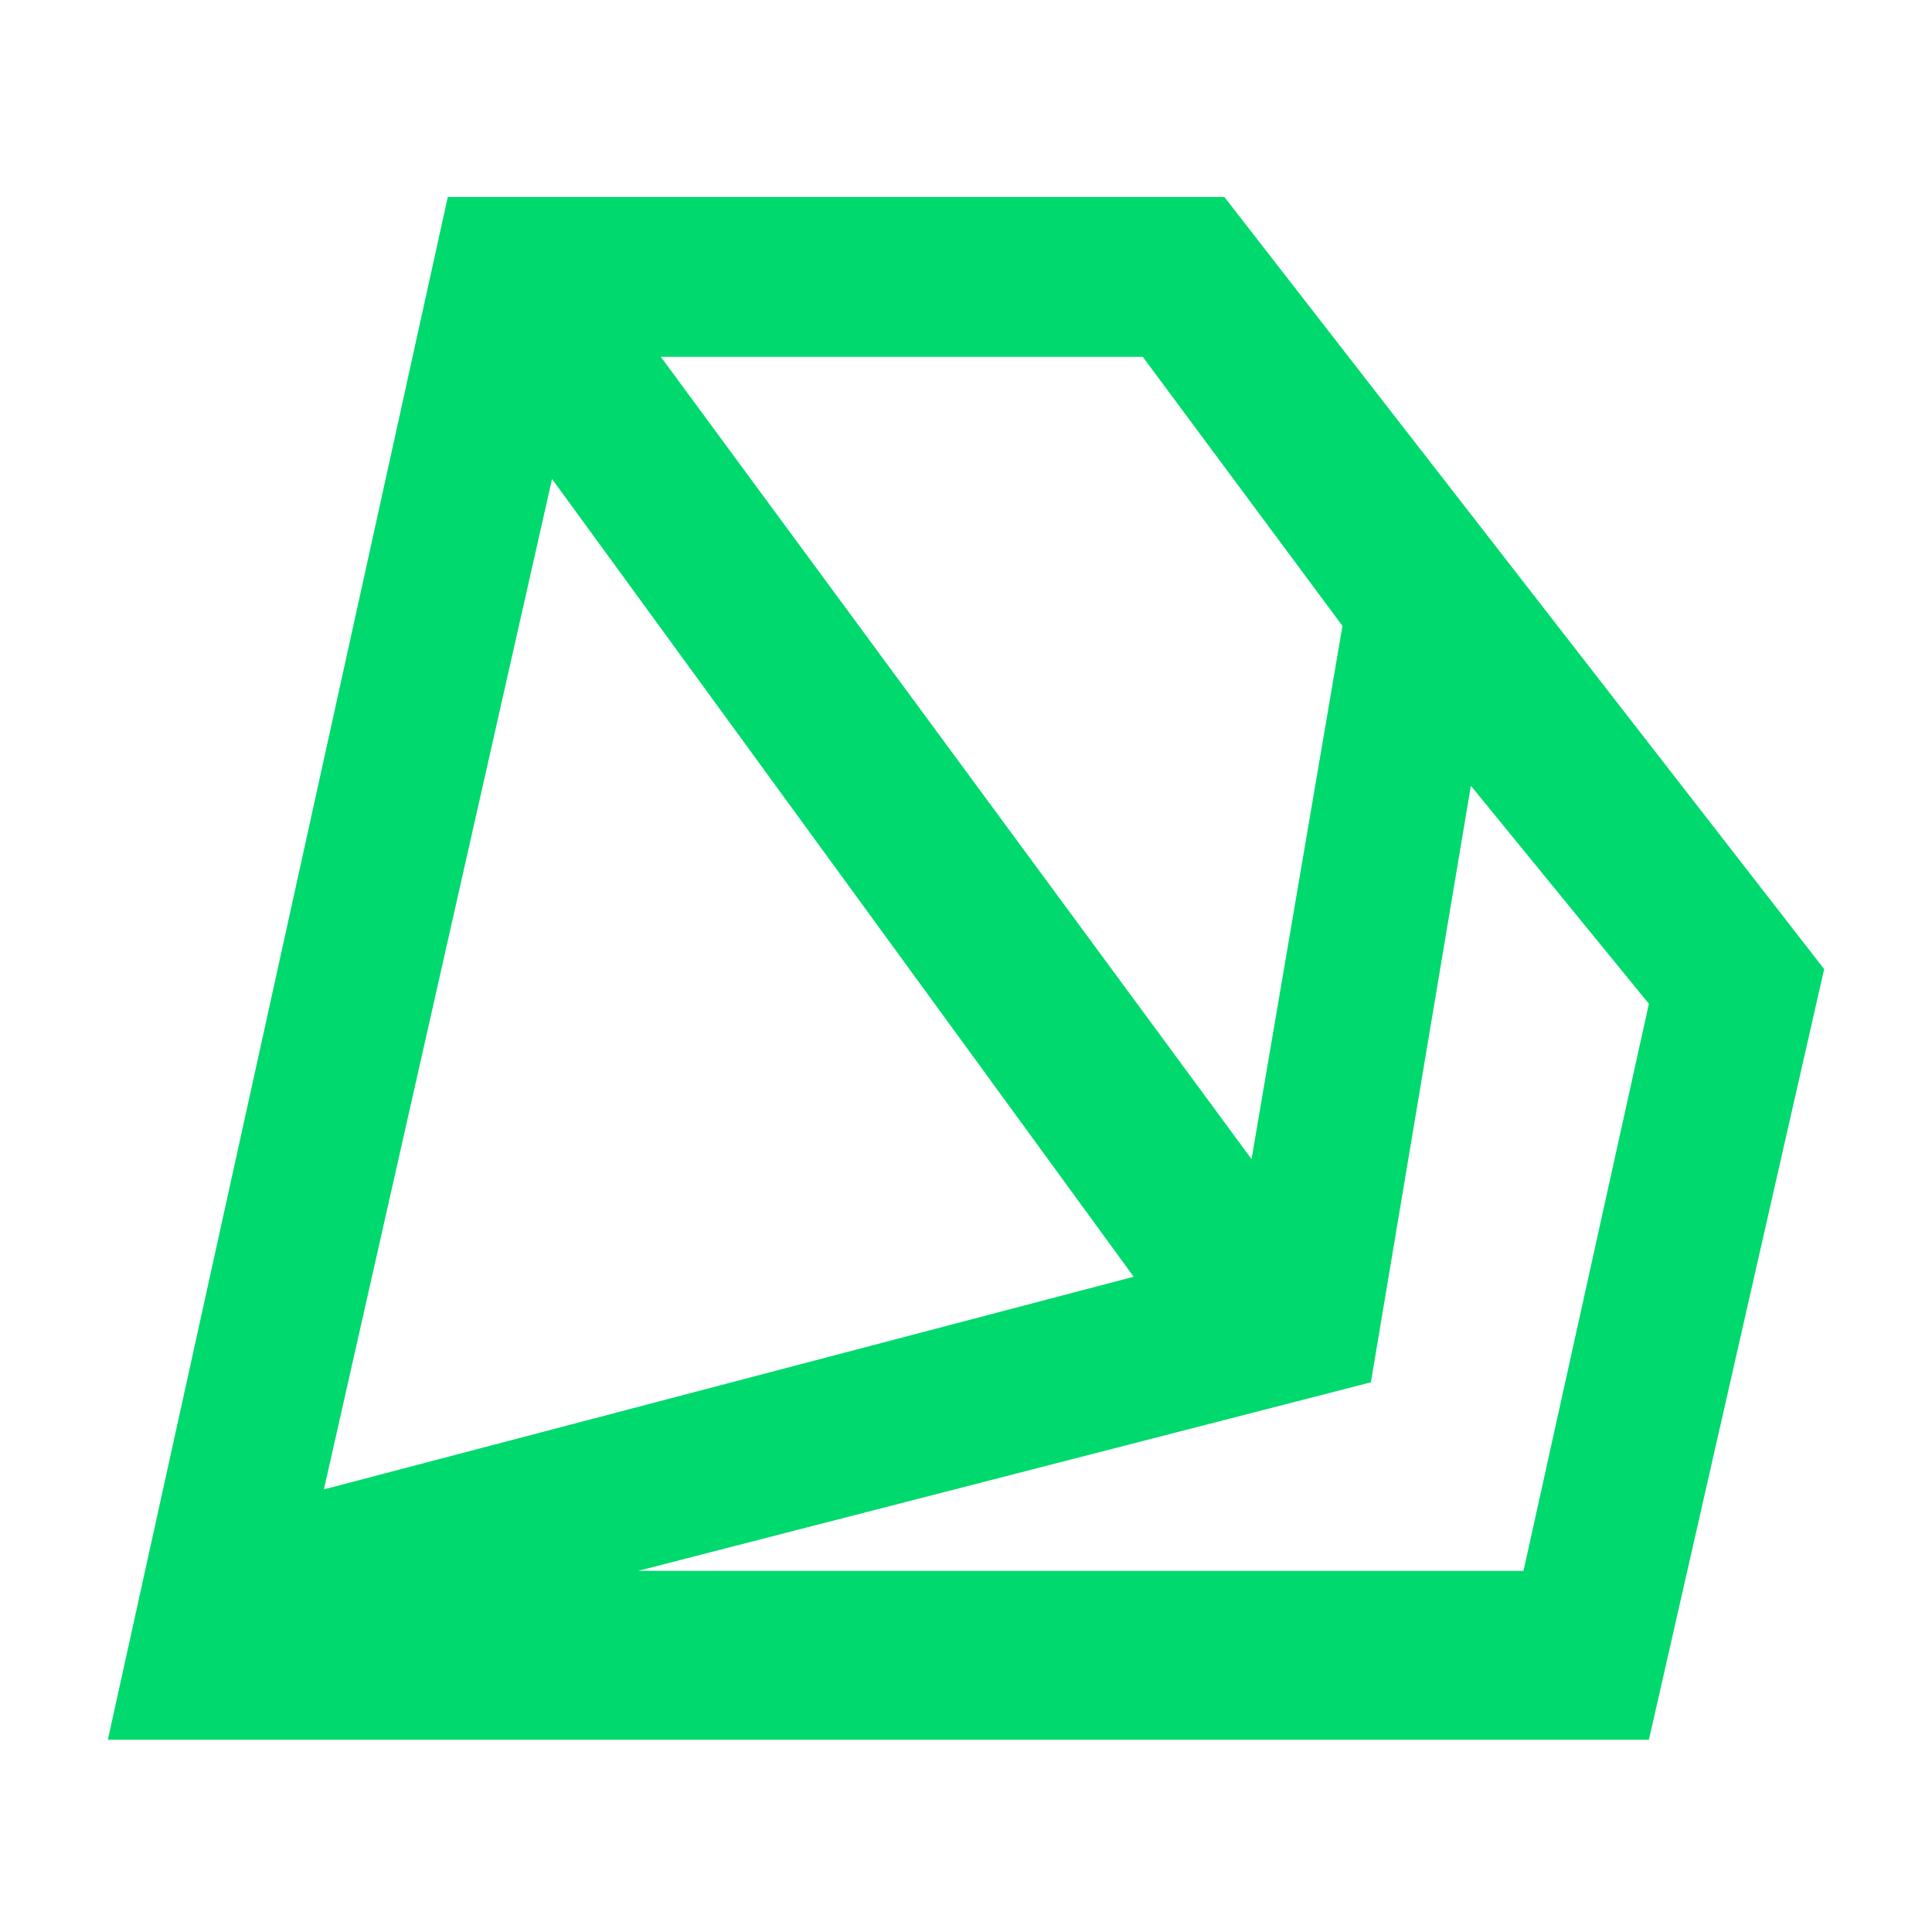 <svg width="412" height="412" viewBox="0 0 412 412" fill="none" xmlns="http://www.w3.org/2000/svg">
<path fill-rule="evenodd" clip-rule="evenodd" d="M95.492 42H261.095L389 206.661L351.629 371H23L95.492 42ZM266.891 247.182L140.92 76.093H243.694L286.279 133.472L266.891 247.182ZM69.072 317.613L117.723 102.143L241.759 272.267L69.072 317.613ZM136.086 334.984H324.887L351.629 214.06L313.664 167.565L292.343 294.779L136.086 334.984Z" fill="#00D96E"/>
</svg>
